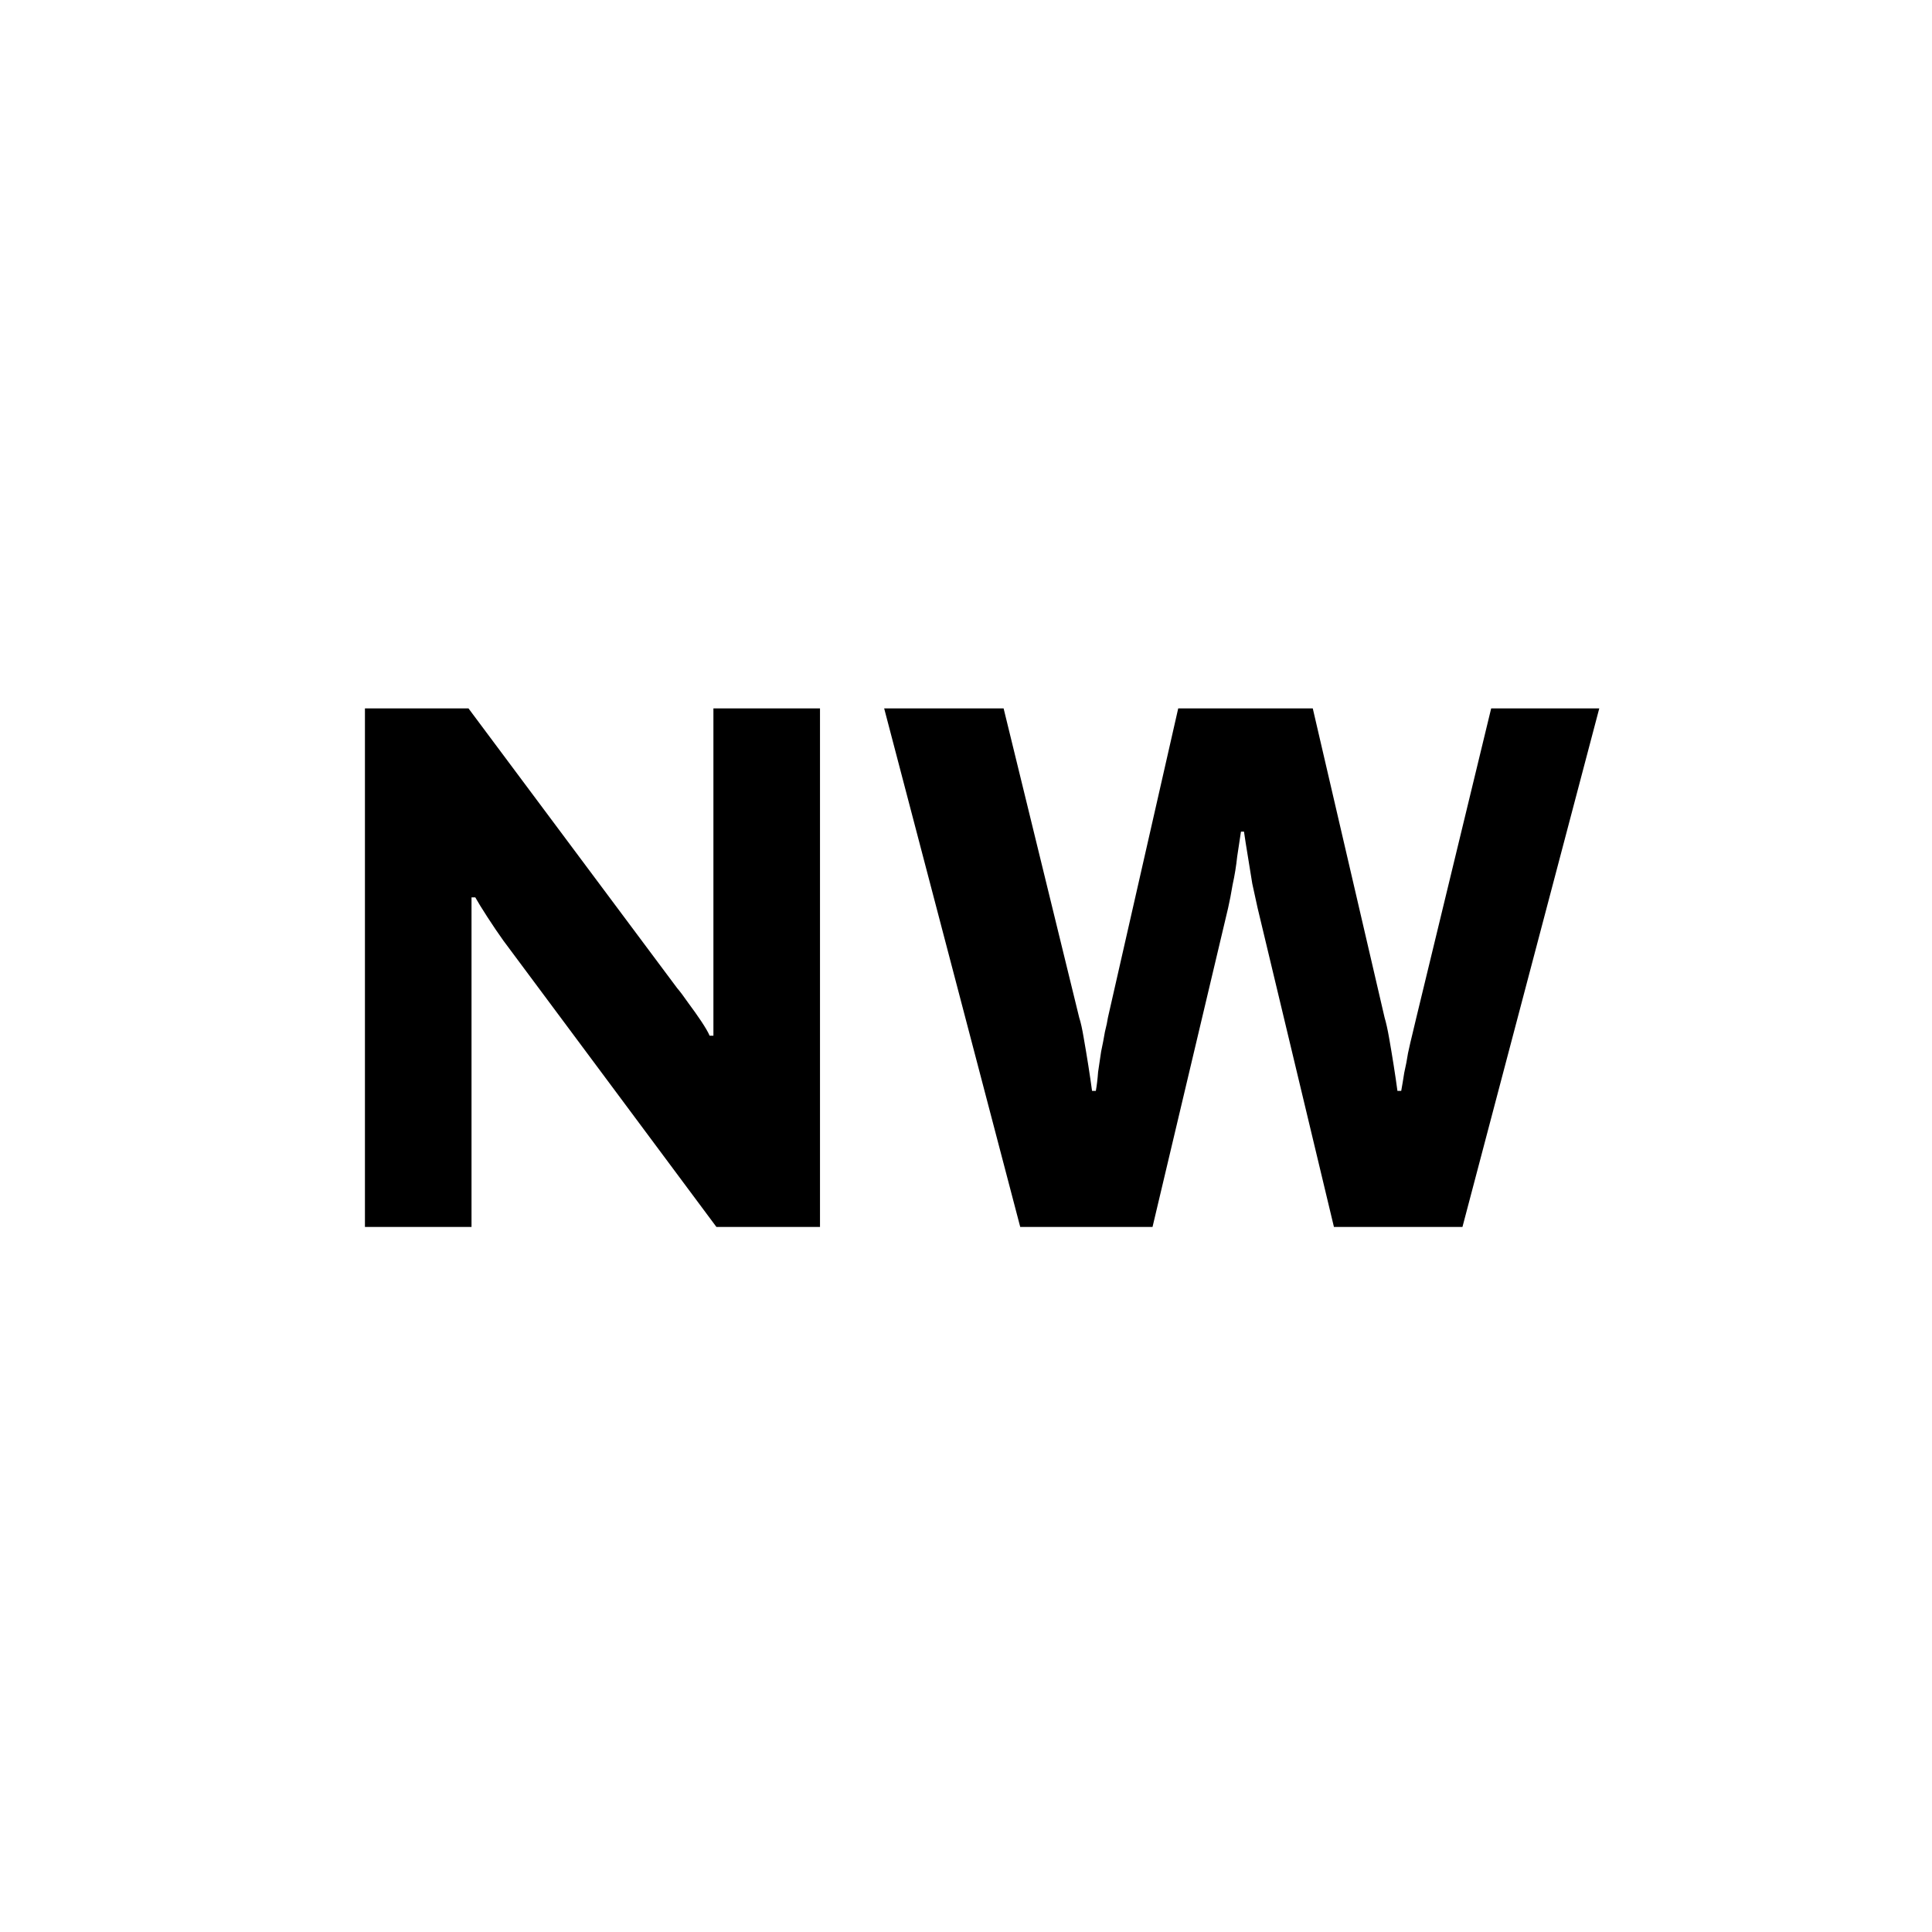 <?xml version="1.0" encoding="UTF-8"?> <svg xmlns="http://www.w3.org/2000/svg" width="180" height="180" viewBox="0 0 180 180" fill="none"><rect width="180" height="180" fill="white"></rect><path d="M95.053 114.313L82.376 66H93.504L100.547 94.805C100.687 95.227 100.828 95.861 100.969 96.706C101.11 97.504 101.251 98.349 101.392 99.241C101.532 100.133 101.65 100.932 101.744 101.636H102.096C102.19 101.119 102.26 100.532 102.307 99.875C102.401 99.218 102.495 98.584 102.589 97.974C102.73 97.316 102.847 96.706 102.941 96.143C103.082 95.579 103.176 95.133 103.223 94.805L109.772 66H122.308L128.999 94.805C129.14 95.274 129.281 95.908 129.421 96.706C129.562 97.504 129.703 98.349 129.844 99.241C129.985 100.133 130.102 100.932 130.196 101.636H130.548C130.642 101.119 130.736 100.556 130.83 99.946C130.971 99.335 131.088 98.725 131.182 98.115C131.323 97.457 131.464 96.847 131.605 96.283C131.745 95.72 131.863 95.227 131.957 94.805L138.929 66H149L136.253 114.313H124.28L117.167 84.593C117.026 83.935 116.862 83.184 116.674 82.339C116.533 81.447 116.392 80.578 116.252 79.733C116.111 78.888 115.993 78.137 115.9 77.48H115.618C115.524 78.137 115.407 78.912 115.266 79.804C115.172 80.696 115.031 81.564 114.843 82.409C114.702 83.254 114.561 83.982 114.421 84.593L107.378 114.313H95.053Z" fill="black"></path><path d="M34 114.313V66H43.648L63.086 92.058C63.368 92.386 63.72 92.856 64.143 93.466C64.565 94.03 64.964 94.593 65.34 95.157C65.715 95.72 65.974 96.166 66.115 96.495H66.467C66.467 95.697 66.467 94.922 66.467 94.171C66.467 93.373 66.467 92.668 66.467 92.058V66H76.397V114.313H66.748L46.888 87.621C46.419 86.964 45.926 86.236 45.409 85.438C44.893 84.64 44.517 84.029 44.282 83.607H43.93C43.93 84.311 43.93 85.015 43.93 85.719C43.93 86.377 43.93 87.011 43.93 87.621V114.313H34Z" fill="black"></path></svg> 